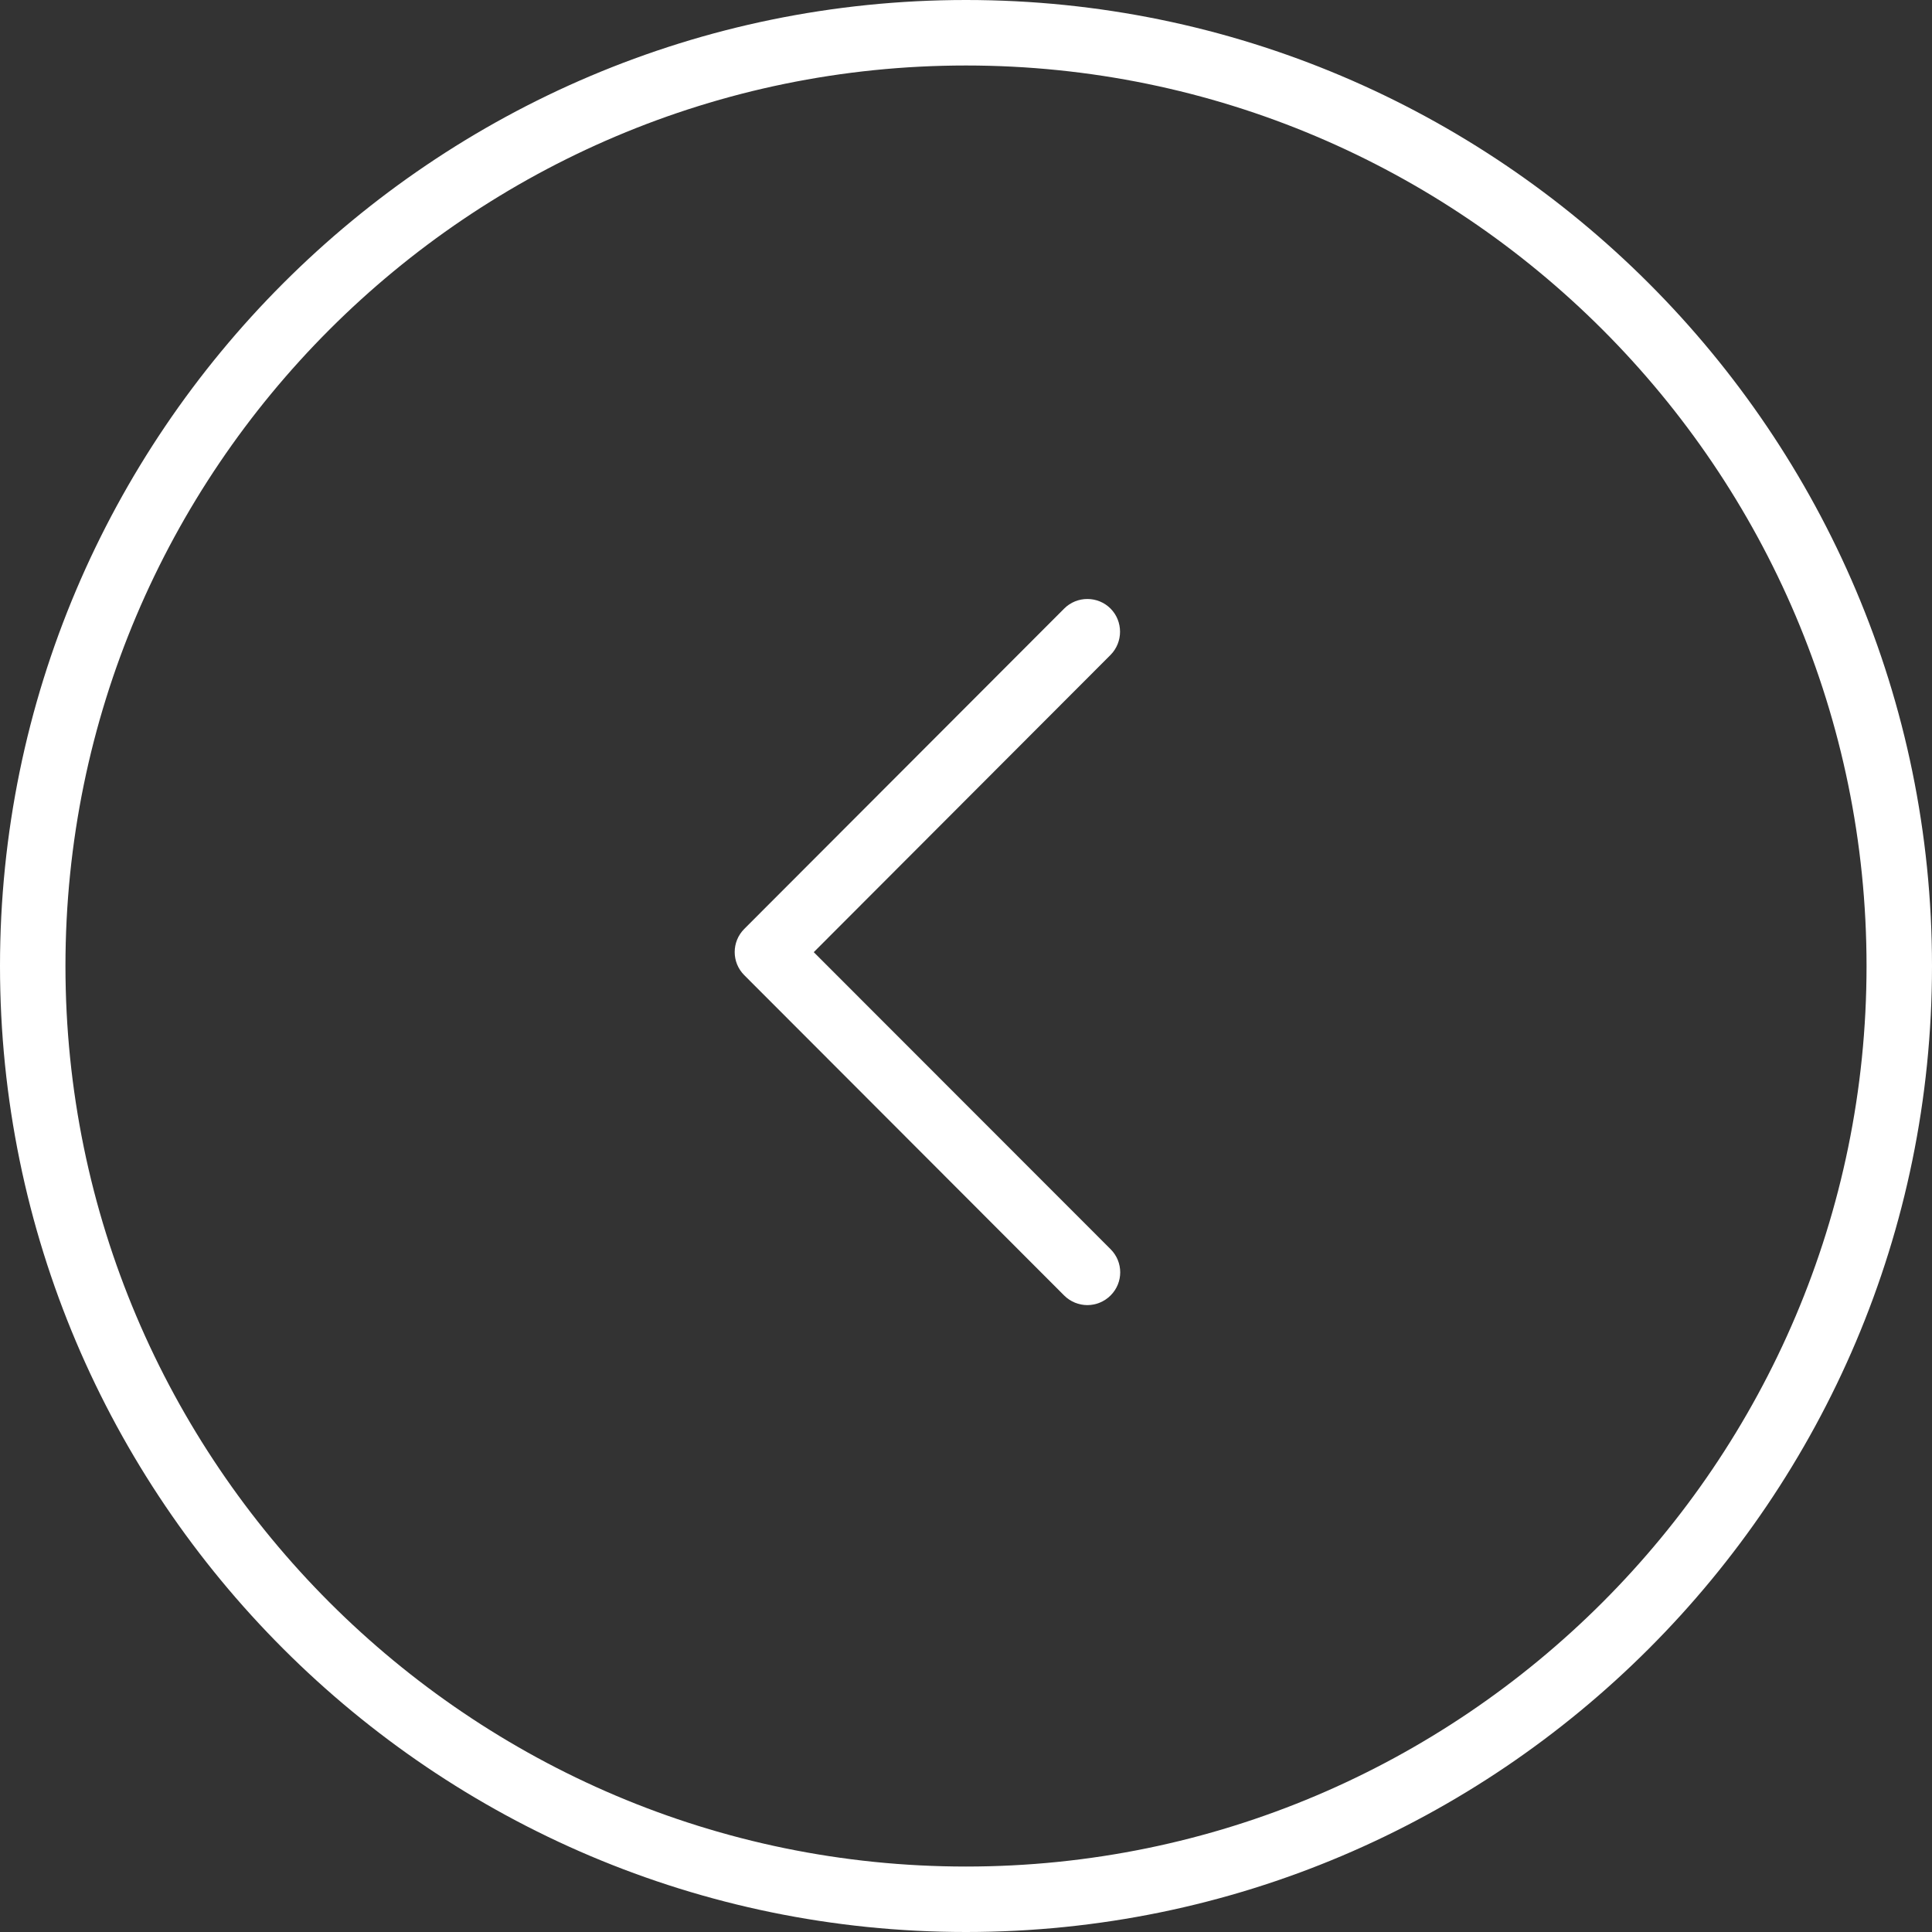 <?xml version="1.0" encoding="utf-8"?>
<!-- Generator: Adobe Illustrator 15.0.2, SVG Export Plug-In . SVG Version: 6.00 Build 0)  -->
<!DOCTYPE svg PUBLIC "-//W3C//DTD SVG 1.1//EN" "http://www.w3.org/Graphics/SVG/1.1/DTD/svg11.dtd">
<svg version="1.1" id="Ebene_1" xmlns="http://www.w3.org/2000/svg" xmlns:xlink="http://www.w3.org/1999/xlink" x="0px" y="0px"
	 width="50px" height="50px" viewBox="0 0 50 50" enable-background="new 0 0 50 50" xml:space="preserve">
<rect x="0" y="0" width="50" height="50" fill="#333333" stroke="none"/>
<g>
	<path fill="#FFFFFF" d="M25,50c13.785,0,25-11.213,25-25C50,11.215,38.785,0,25,0C11.214,0,0,11.215,0,25C0,38.787,11.214,50,25,50
		L25,50z M25,1.695c12.846,0,23.306,10.452,23.306,23.306c0,12.847-10.46,23.305-23.306,23.305C12.152,48.306,1.694,37.848,1.694,25
		C1.694,12.147,12.152,1.695,25,1.695L25,1.695z M25,1.695"/>
	<path fill="#FFFFFF" d="M28.14,33.776c0.216,0,0.437-0.084,0.602-0.25c0.332-0.331,0.332-0.865,0-1.197l-7.682-7.687l7.682-7.694
		c0.326-0.331,0.326-0.867,0-1.197c-0.33-0.332-0.872-0.332-1.202,0l-8.278,8.289c-0.331,0.332-0.331,0.867,0,1.198l8.278,8.289
		C27.705,33.692,27.925,33.776,28.14,33.776L28.14,33.776z M28.14,33.776"/>
</g>
</svg>
